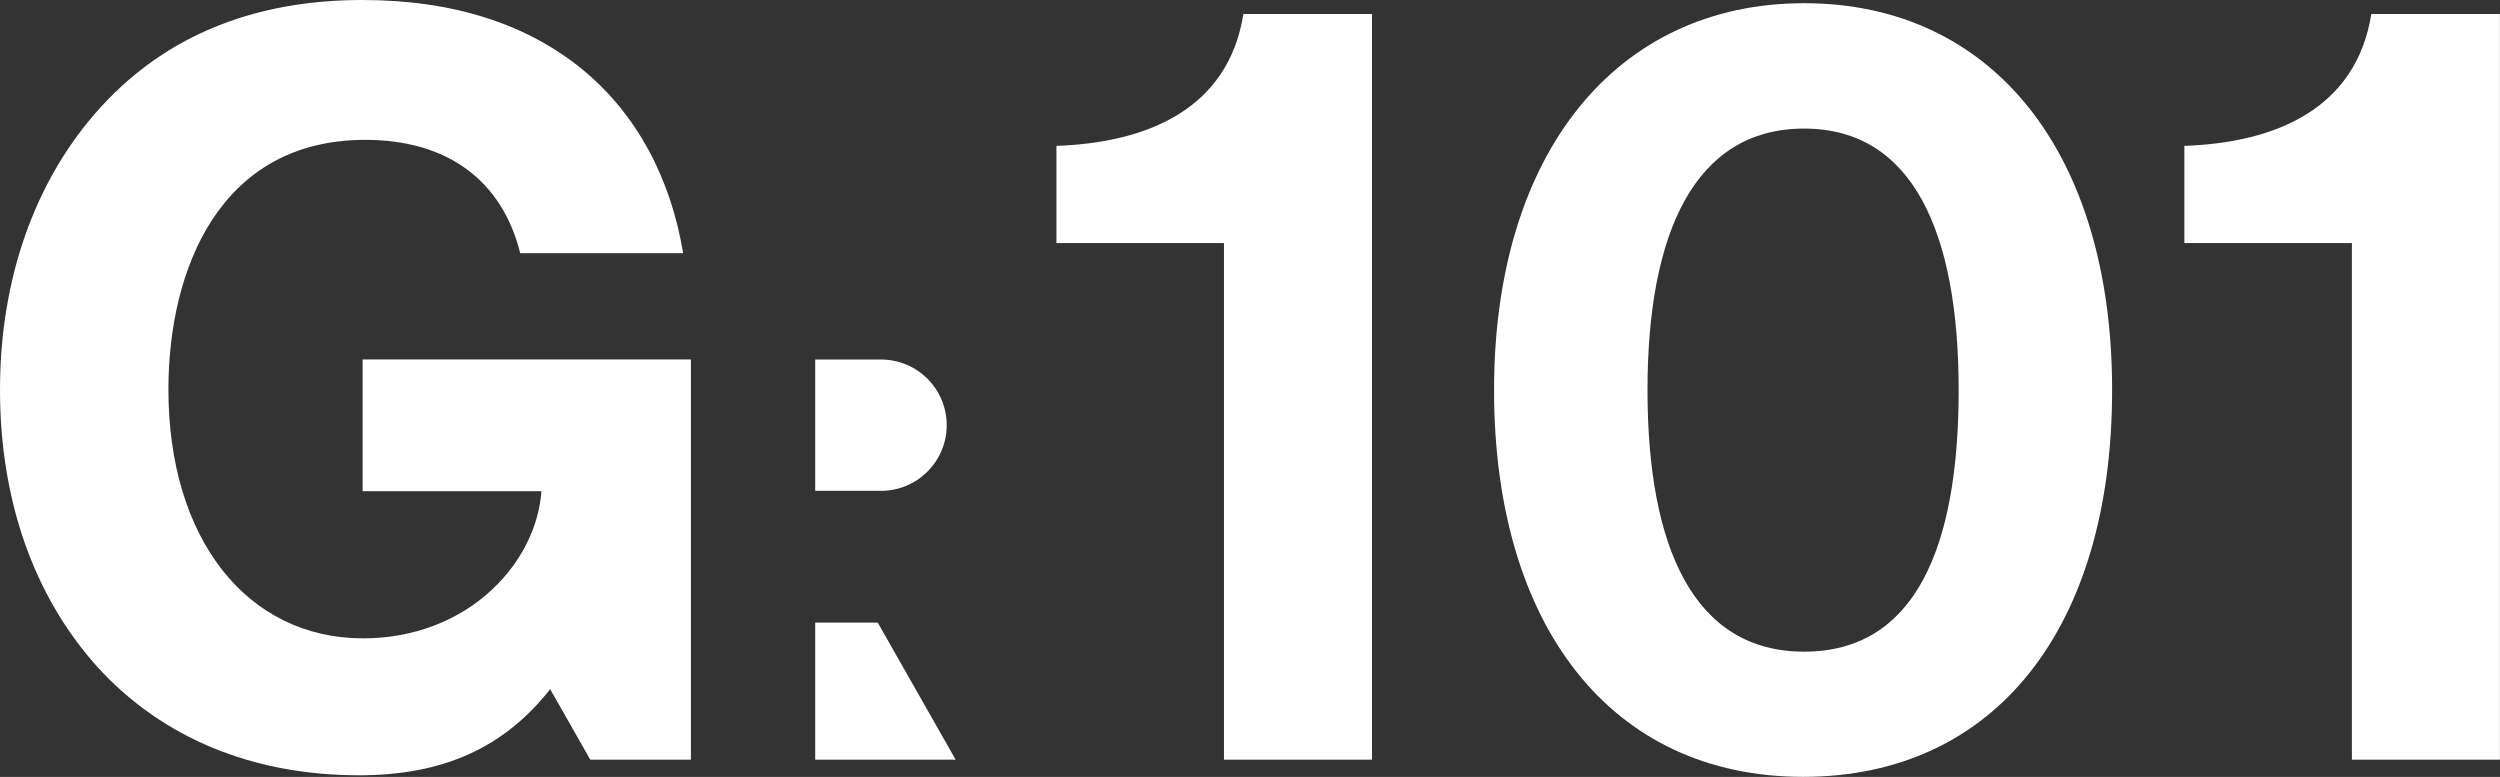<?xml version="1.0" encoding="UTF-8"?><svg id="_レイヤー_2" xmlns="http://www.w3.org/2000/svg" viewBox="0 0 257.42 80"><rect x="0" y="0" width="257.42" height="80" fill="#333333" stroke="none"/><defs><style>.cls-1{fill:#fff;}</style></defs><g id="art_work"><g><g><path class="cls-1" d="M126.03,25.03h-17.25V15.02c9.35-.33,17.69-3.78,19.25-13.58h13.24V78.22h-15.24V25.03Z"/><path class="cls-1" d="M153.84,40.17C153.84,15.8,166.41,.33,185.77,.33s31.71,15.35,31.71,39.83-12.02,39.83-31.82,39.83-31.82-15.58-31.82-39.83Zm47.84,0c0-16.13-4.67-26.93-15.91-26.93s-16.13,10.68-16.13,26.93,4.79,26.93,16.13,26.93,15.91-10.57,15.91-26.93Z"/><path class="cls-1" d="M242.17,25.03h-17.25V15.02c9.35-.33,17.69-3.78,19.25-13.58h13.24V78.22h-15.24V25.03Z"/></g><g><g><path class="cls-1" d="M90.72,50.54h-6.78v-13.52h6.78c3.73,0,6.76,3.03,6.76,6.76s-3.03,6.76-6.76,6.76Z"/><polygon class="cls-1" points="90.38 64.11 83.94 64.11 83.94 78.22 98.4 78.22 90.38 64.11"/></g><path class="cls-1" d="M37.34,37.01v13.57h18.41c-.26,3.62-2.04,7.23-4.97,10.02-3.47,3.31-8.22,5.13-13.38,5.13-12,0-20.06-10.29-20.06-25.61,0-12.43,5.32-25.72,20.27-25.72,8.42,0,14.07,4.14,15.96,11.67h16.77c-1.29-7.81-4.83-14.32-10.24-18.81C54.3,2.45,46.63,0,37.3,0,27.3,0,18.98,2.97,12.56,8.84,4.46,16.29,0,27.4,0,40.13c0,11.34,3.45,21.19,9.99,28.5,6.65,7.33,15.99,11.2,26.99,11.2,8.64,0,14.92-2.83,19.67-8.87l4.13,7.26h10.36V37.01H37.34Z"/></g></g></g></svg>